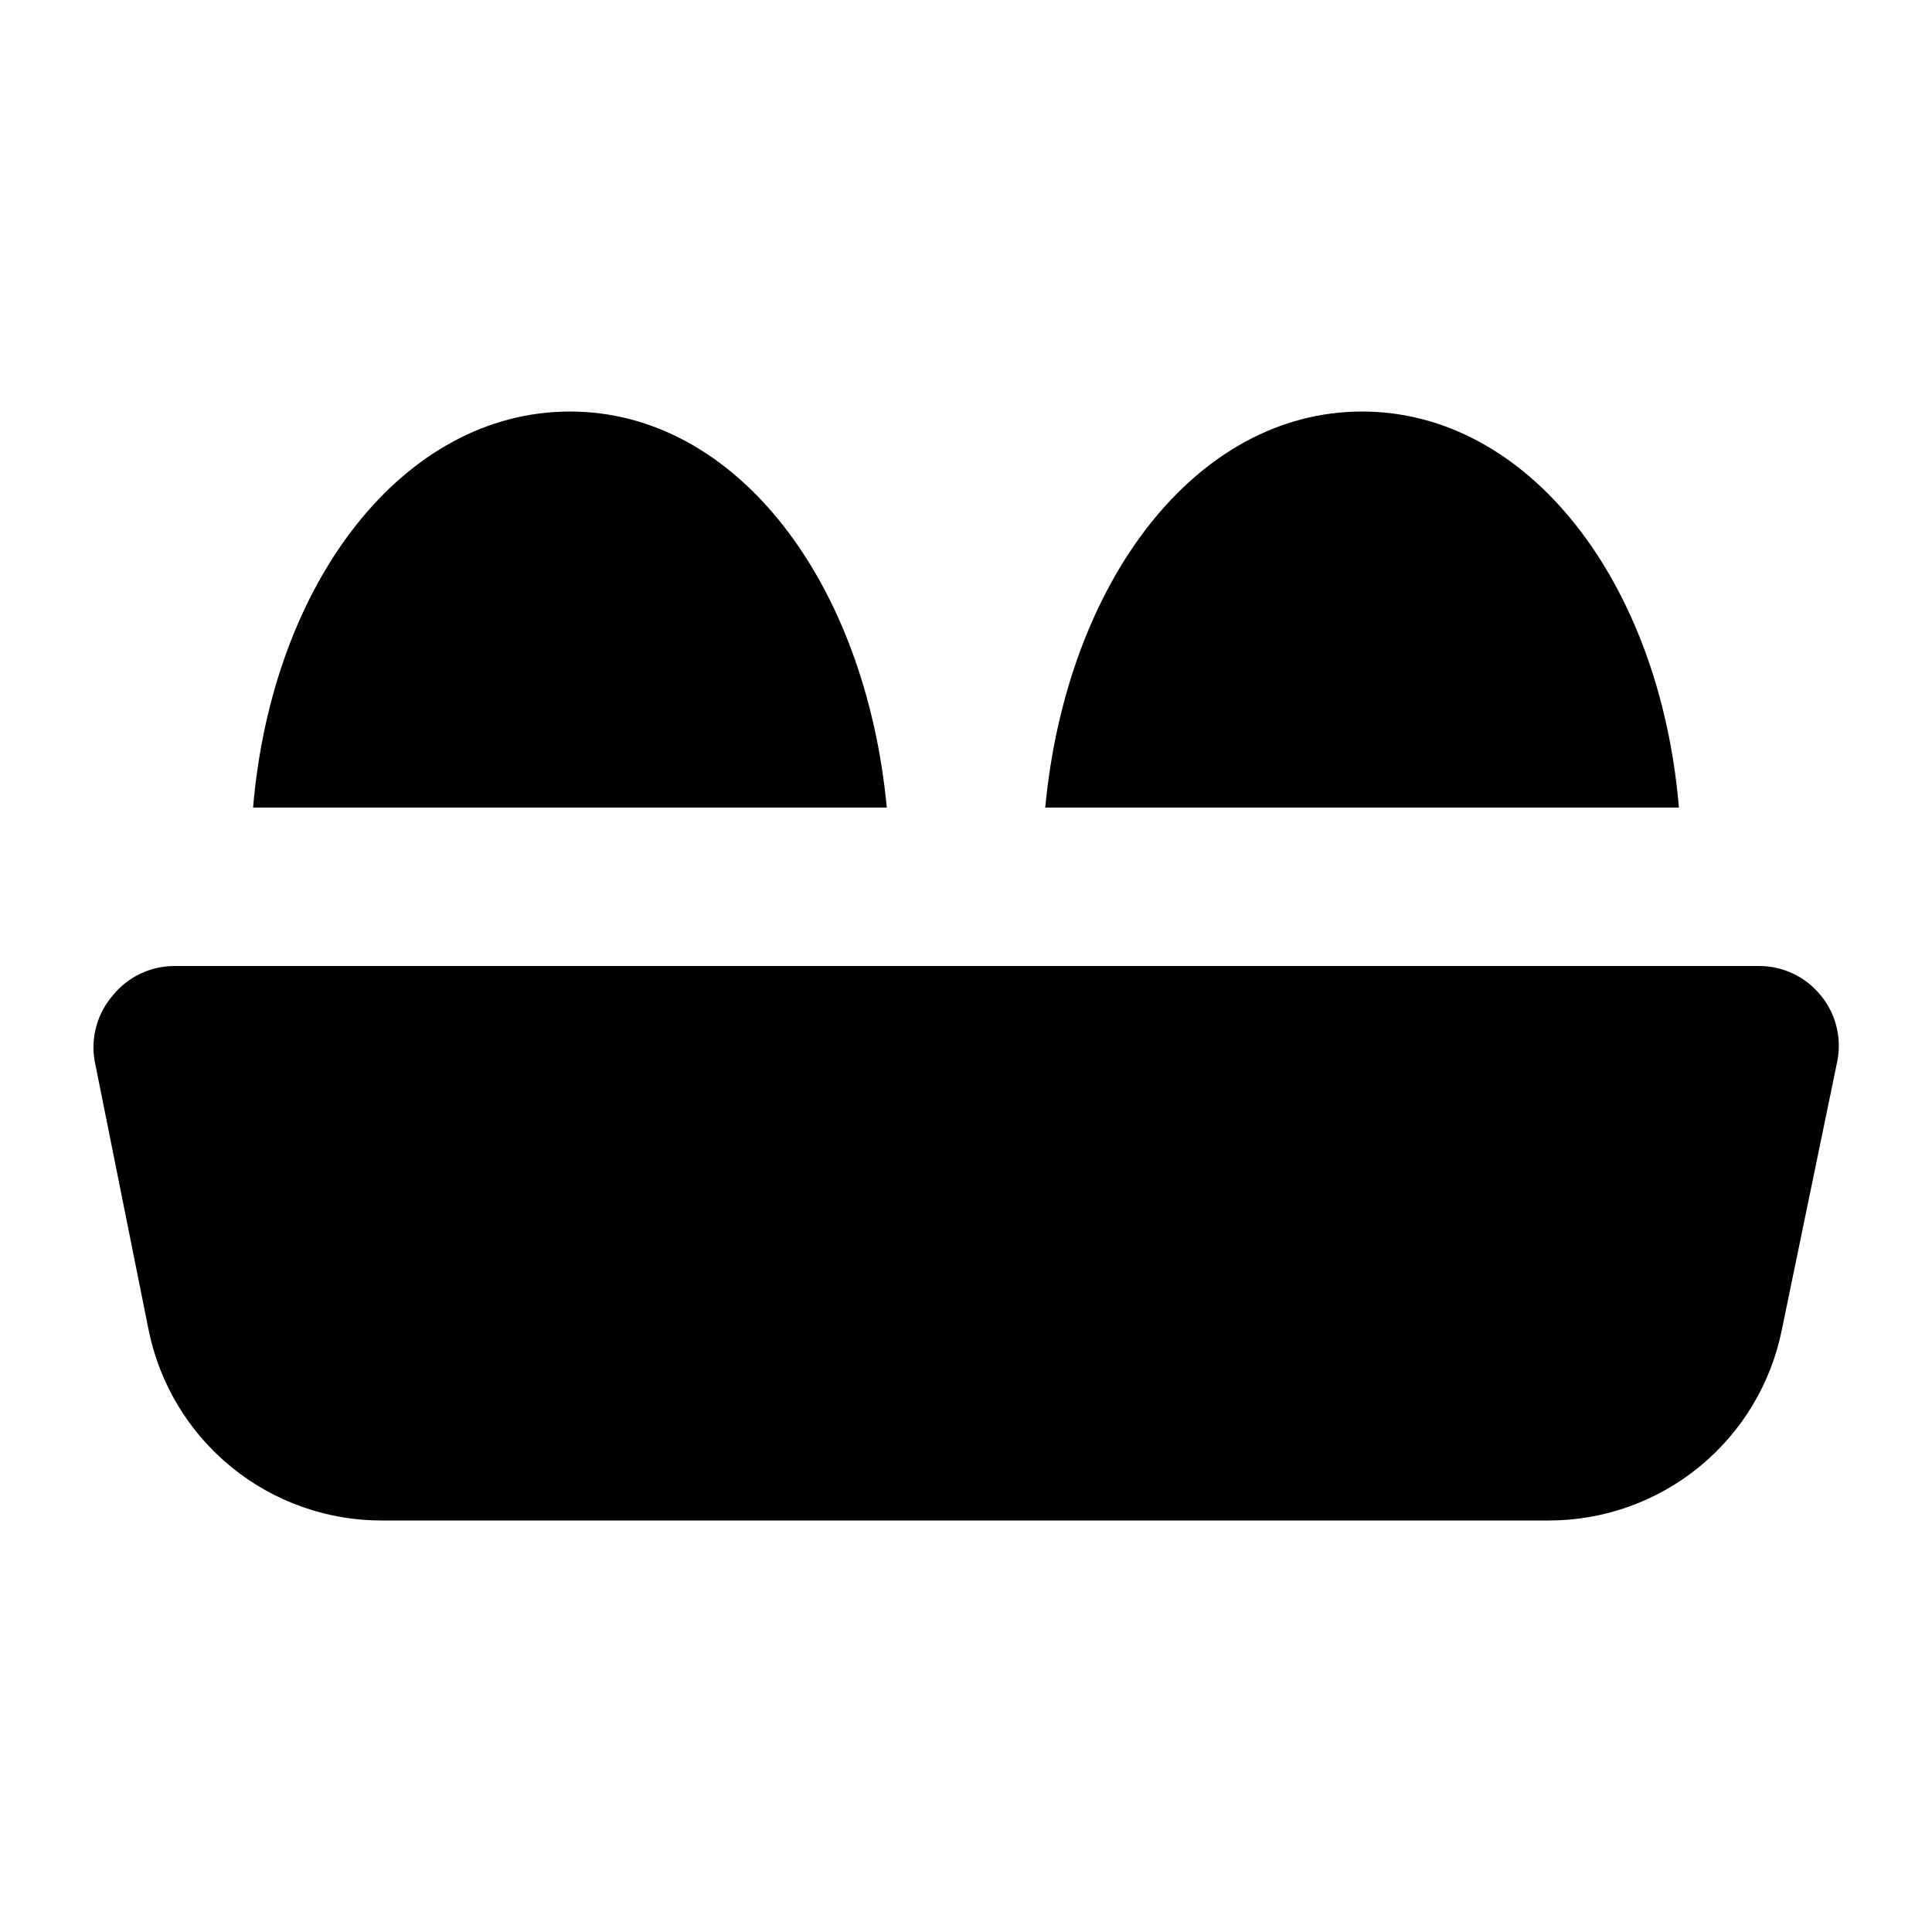 <?xml version="1.0" encoding="UTF-8"?>
<!-- Uploaded to: ICON Repo, www.iconrepo.com, Generator: ICON Repo Mixer Tools -->
<svg fill="#000000" width="800px" height="800px" version="1.1" viewBox="144 144 512 512" xmlns="http://www.w3.org/2000/svg">
 <path d="m211.07 358.02c5.039-59.828 39.887-104.96 83.969-104.96 44.082 0 78.301 45.133 83.969 104.96zm377.86 0c-5.039-59.828-39.887-104.96-83.969-104.96s-78.301 45.133-83.969 104.96zm20.992 41.984h-419.84c-6.277 0.039-12.207 2.891-16.164 7.766-4.156 4.781-5.93 11.184-4.828 17.422l14.273 71.164c2.875 14.336 10.648 27.223 21.984 36.453 11.34 9.23 25.535 14.23 40.152 14.137h309c14.547-0.004 28.645-5.047 39.895-14.27s18.961-22.055 21.82-36.32l14.695-71.164c1.219-6.172-0.398-12.57-4.406-17.422-4.047-4.992-10.16-7.852-16.586-7.766z"/>
</svg>